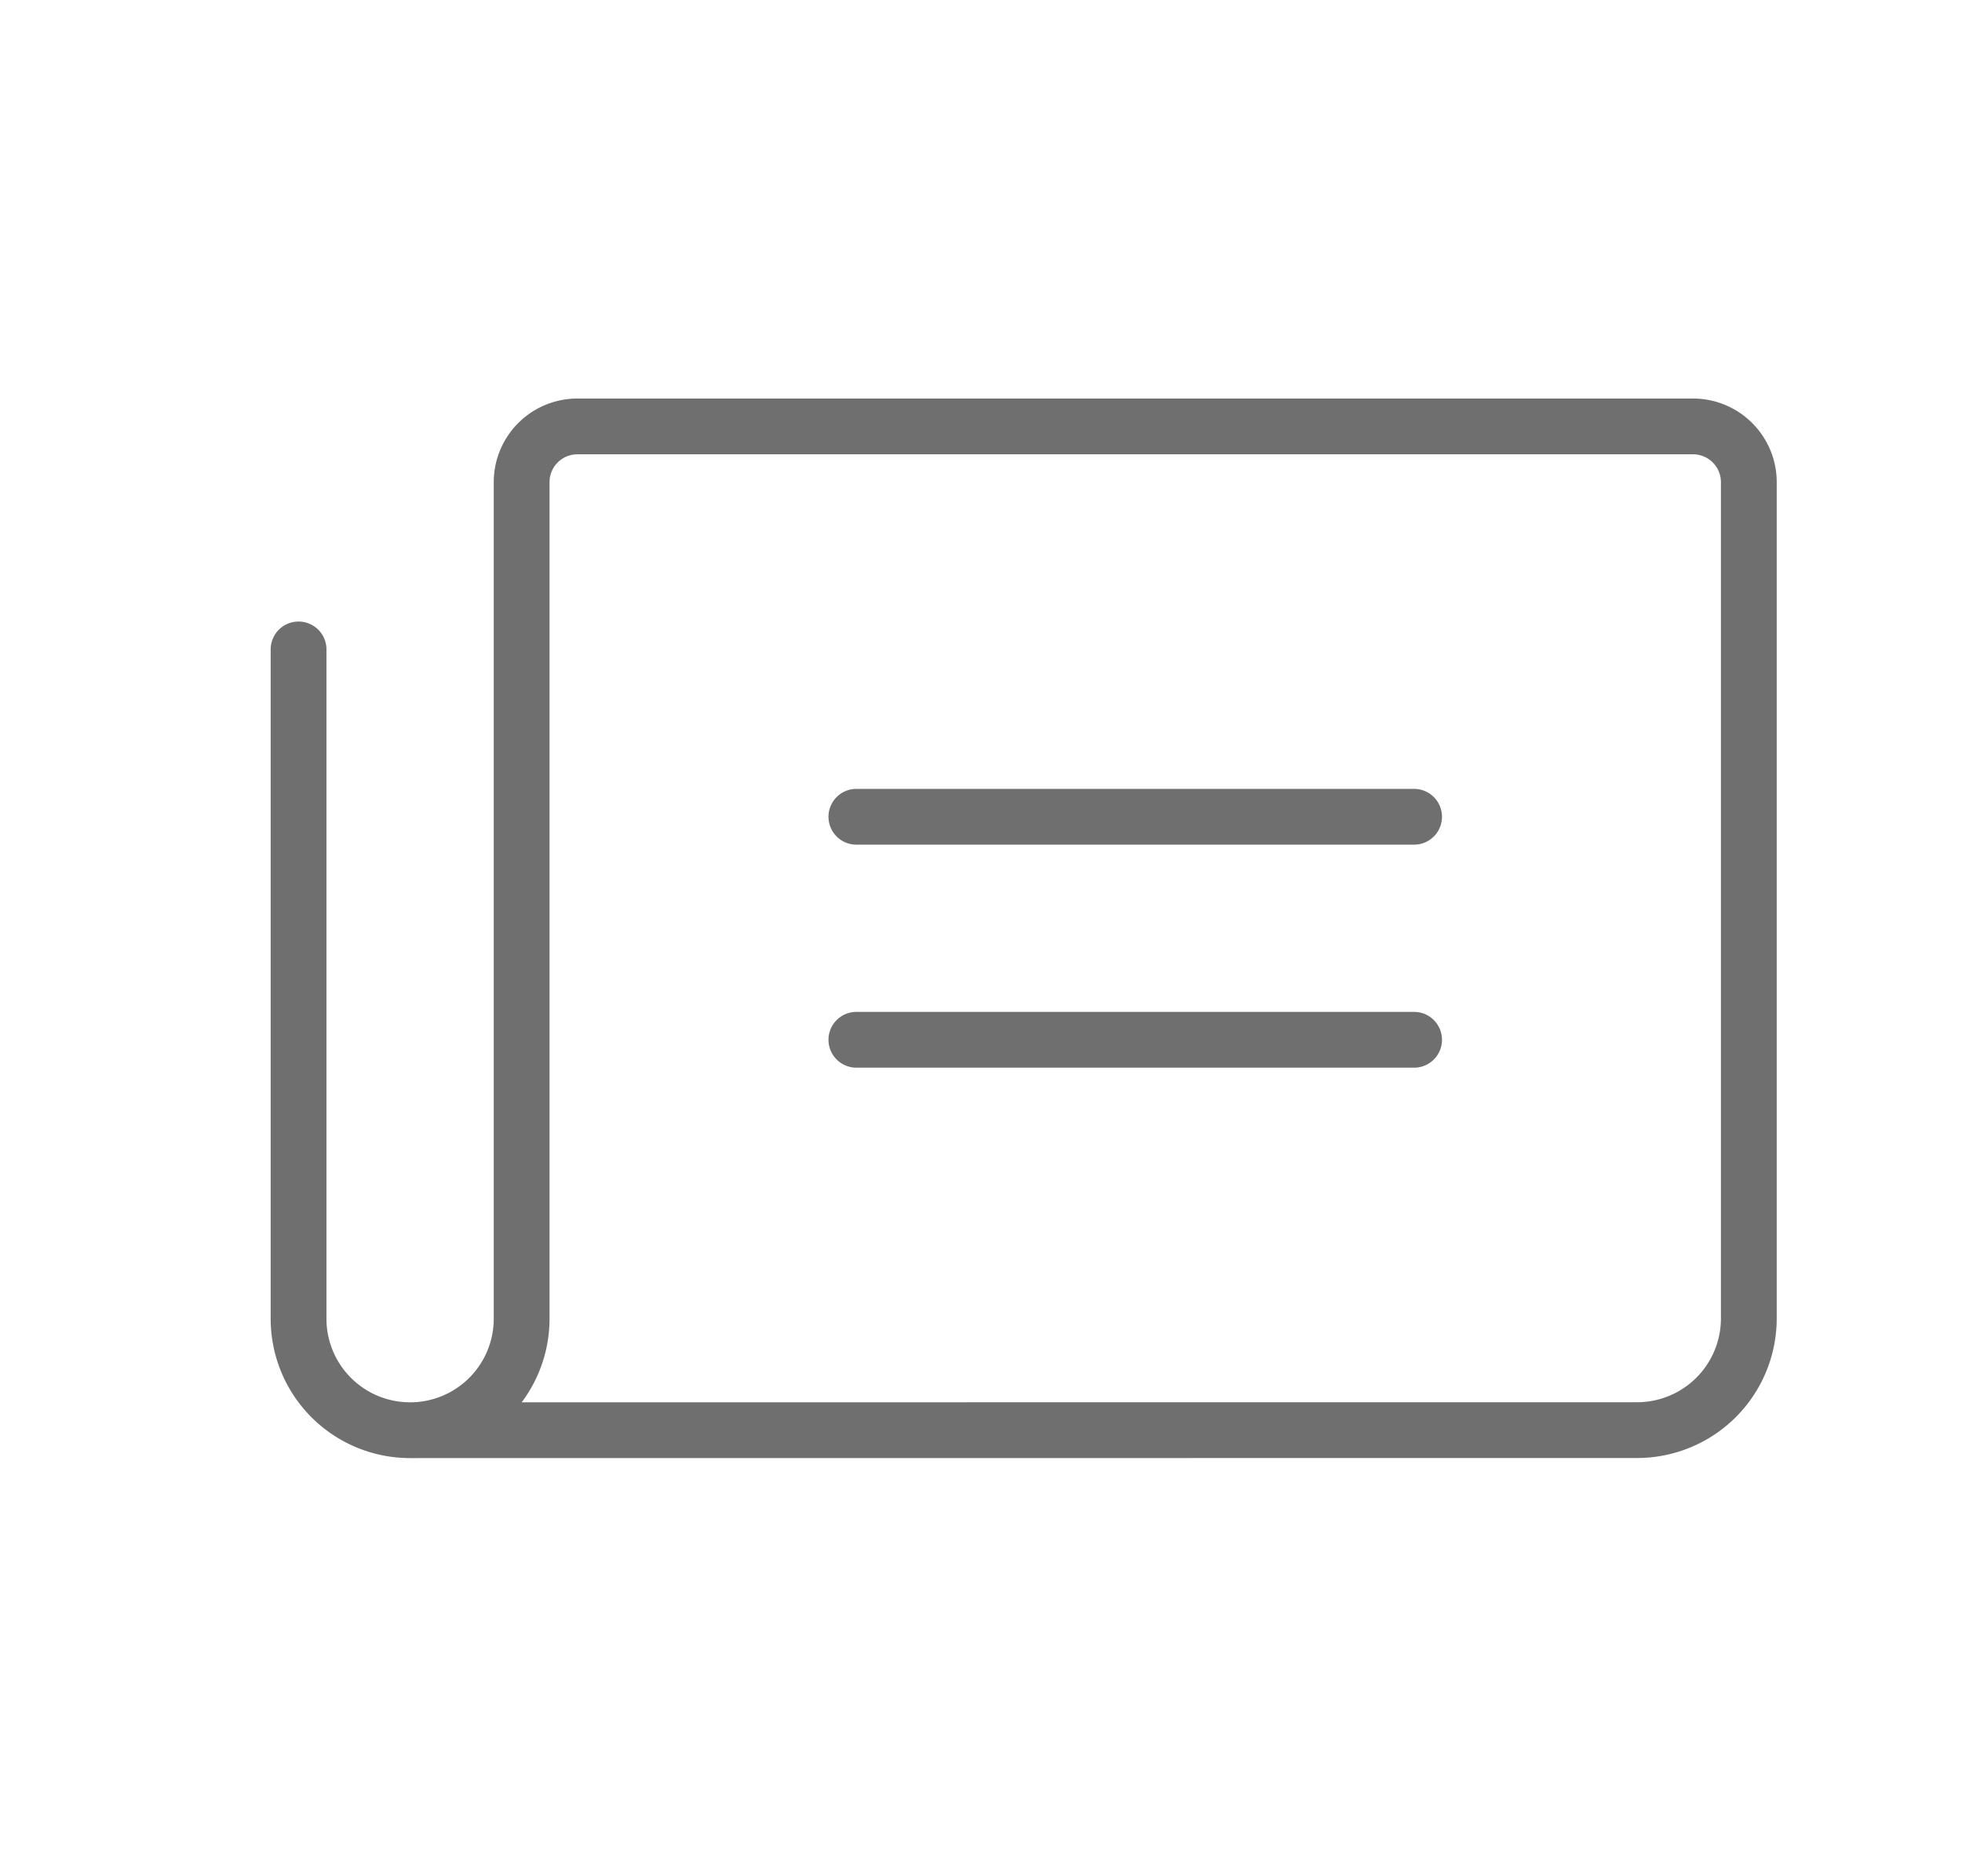 <svg xmlns="http://www.w3.org/2000/svg" width="23" height="22" fill="none" viewBox="0 0 23 22"><g stroke="#6F6F6F" stroke-linecap="round" stroke-linejoin="round" stroke-width=".654" clip-path="url(#a)"><path d="M10.039 9.577h6.538M10.039 12.192h6.538M4.808 16.77a1.307 1.307 0 0 0 1.307-1.309V5.654A.654.654 0 0 1 6.77 5h13.077a.654.654 0 0 1 .654.654v9.808a1.31 1.31 0 0 1-1.308 1.307zm0 0A1.307 1.307 0 0 1 3.5 15.46V7.615"/></g><defs><clipPath id="a"><path fill="#fff" d="M.5 0h22v22H.5z"/></clipPath></defs></svg>